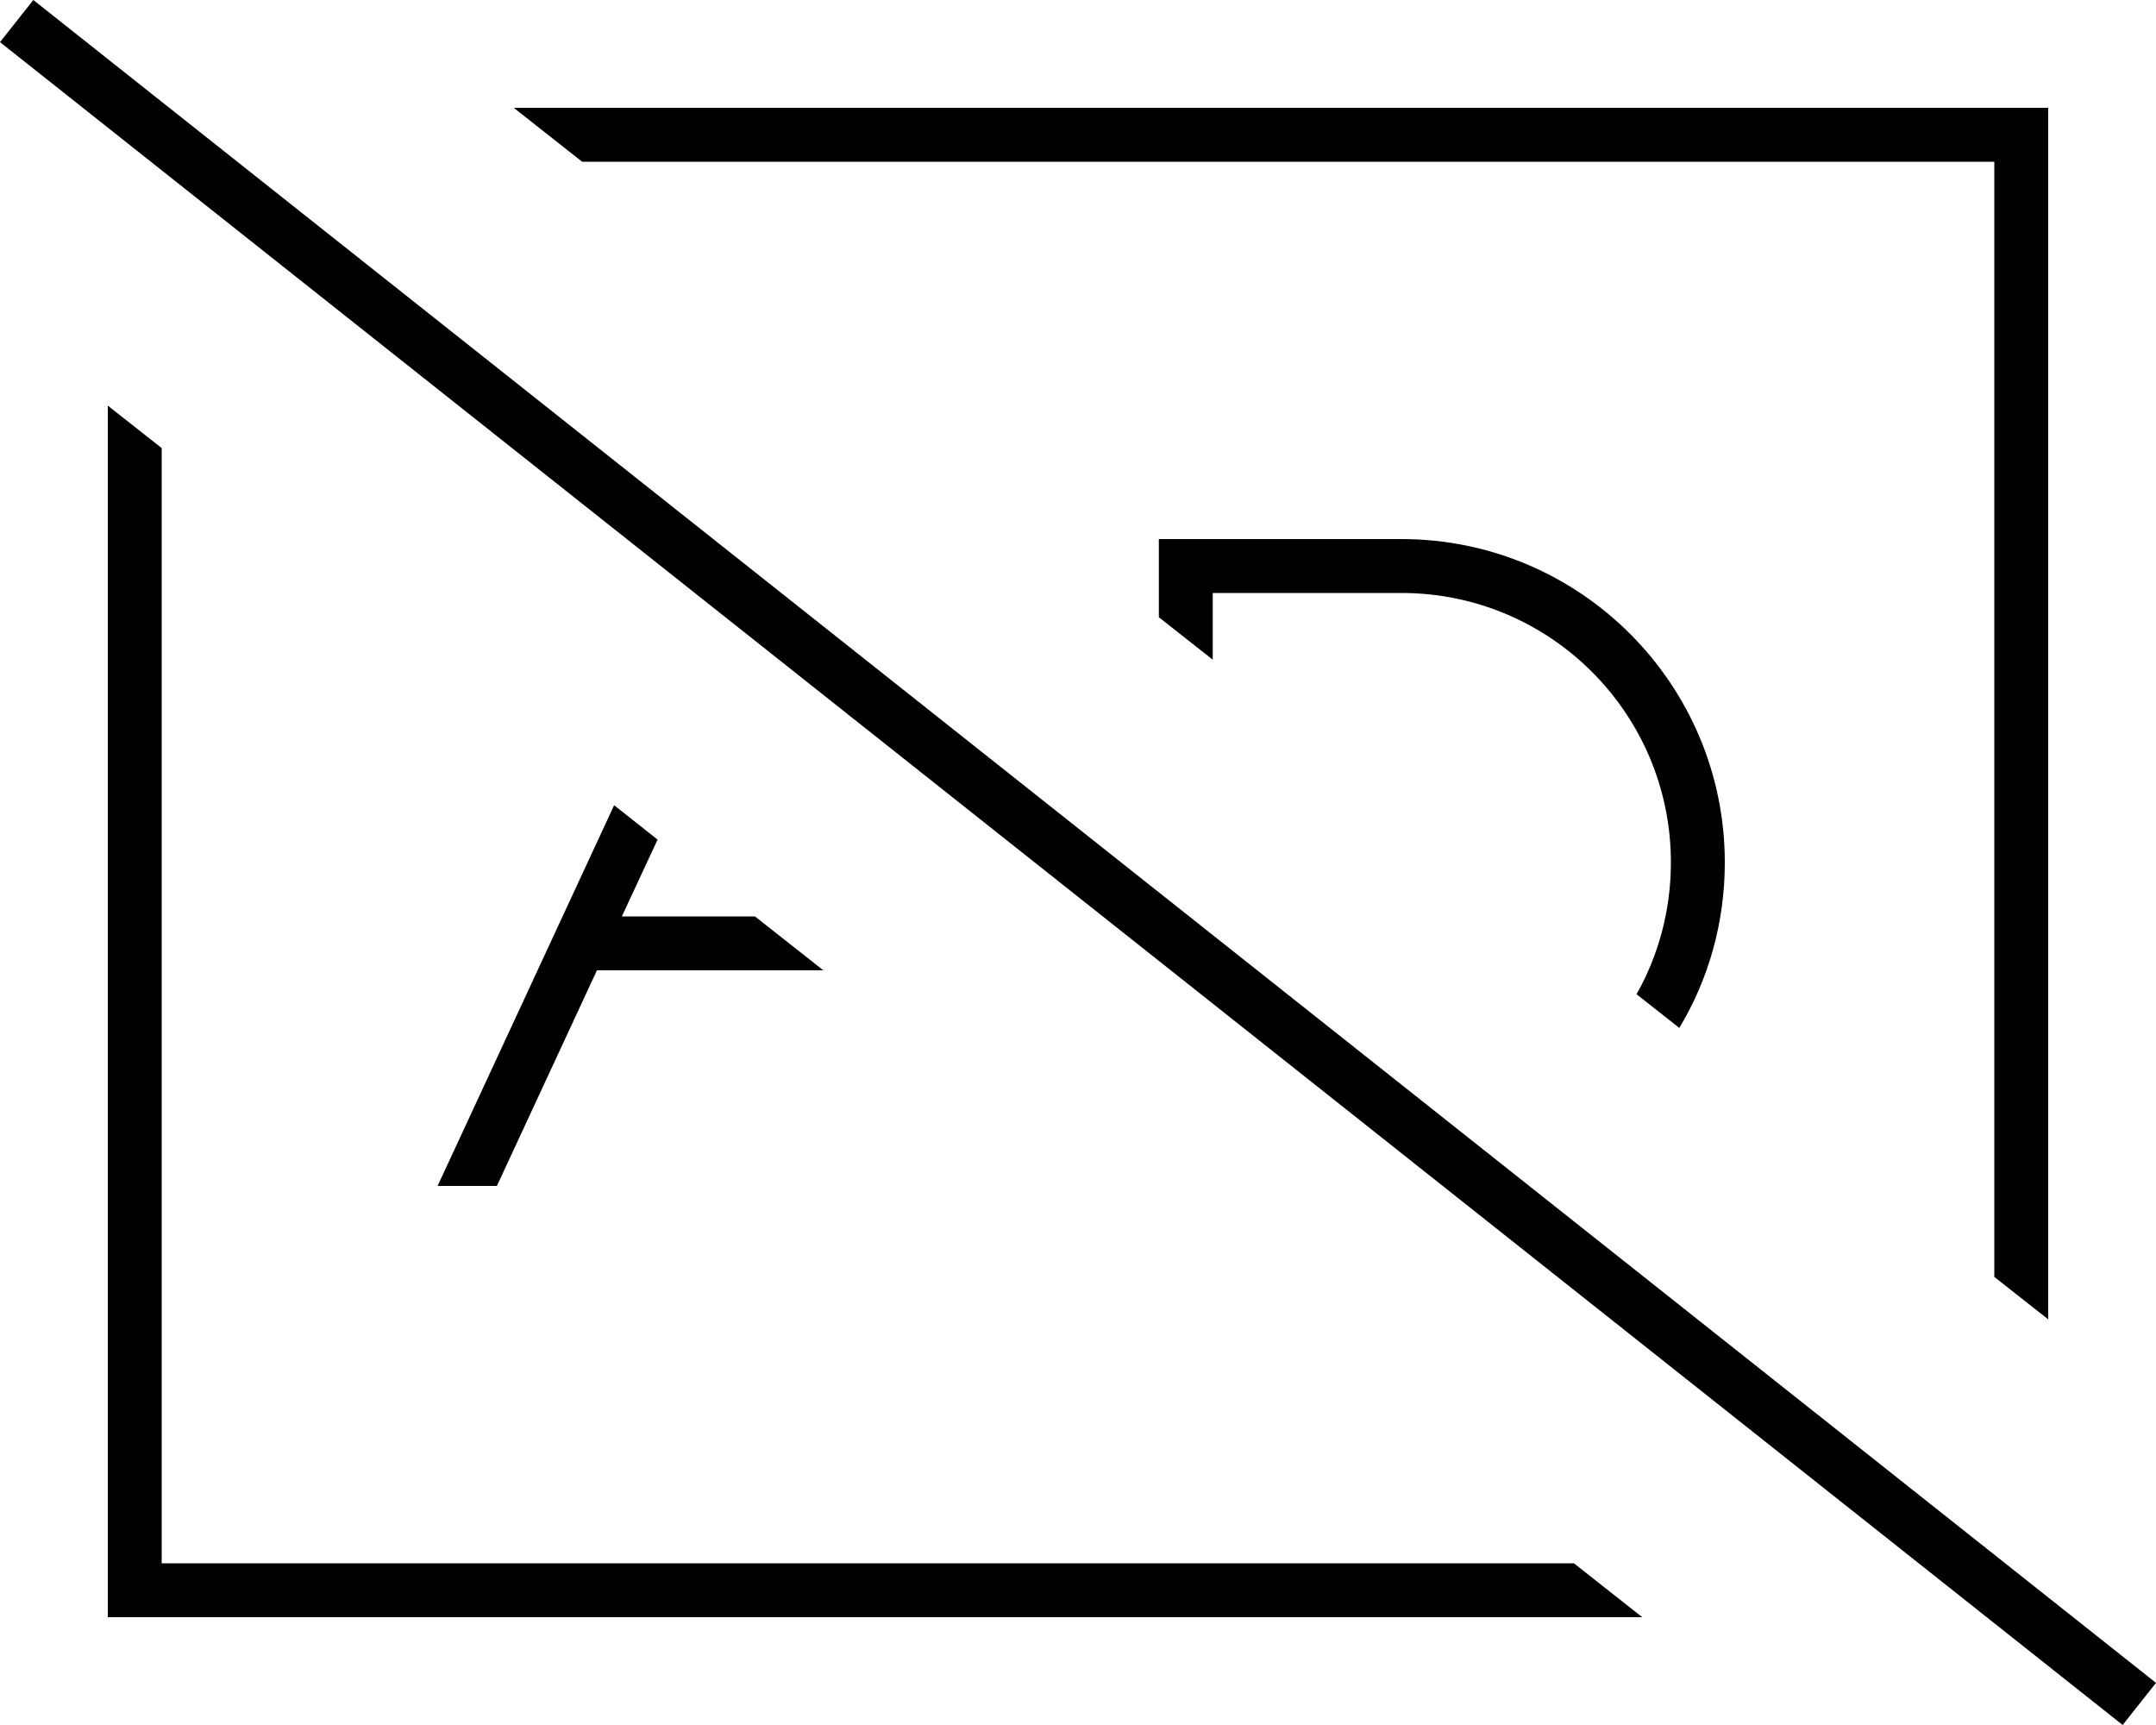 <svg xmlns="http://www.w3.org/2000/svg" viewBox="0 0 640 512"><!--! Font Awesome Pro 6.7.1 by @fontawesome - https://fontawesome.com License - https://fontawesome.com/license (Commercial License) Copyright 2024 Fonticons, Inc. --><path d="M16.2 5L9.9 0 0 12.5l6.3 5L623.8 507l6.3 5 9.9-12.5-6.3-5L16.2 5zM487.5 480l-20.3-16L48 464l0-331L32 120.4 32 464l0 16 16 0 439.5 0zM152.5 32l20.3 16L592 48l0 331 16 12.6L608 48l0-16-16 0L152.5 32zM344 183.2l16 12.6 0-19.8 56 0c44.2 0 80 35.8 80 80c0 14.2-3.7 27.6-10.2 39.1l12.7 10C507.1 290.8 512 274 512 256c0-53-43-96-96-96l-64 0-8 0 0 8 0 15.2zM182.3 239L129.9 352l17.6 0 29.7-64 67.2 0-20.3-16-39.5 0 10.6-22.8L182.3 239z"/></svg>